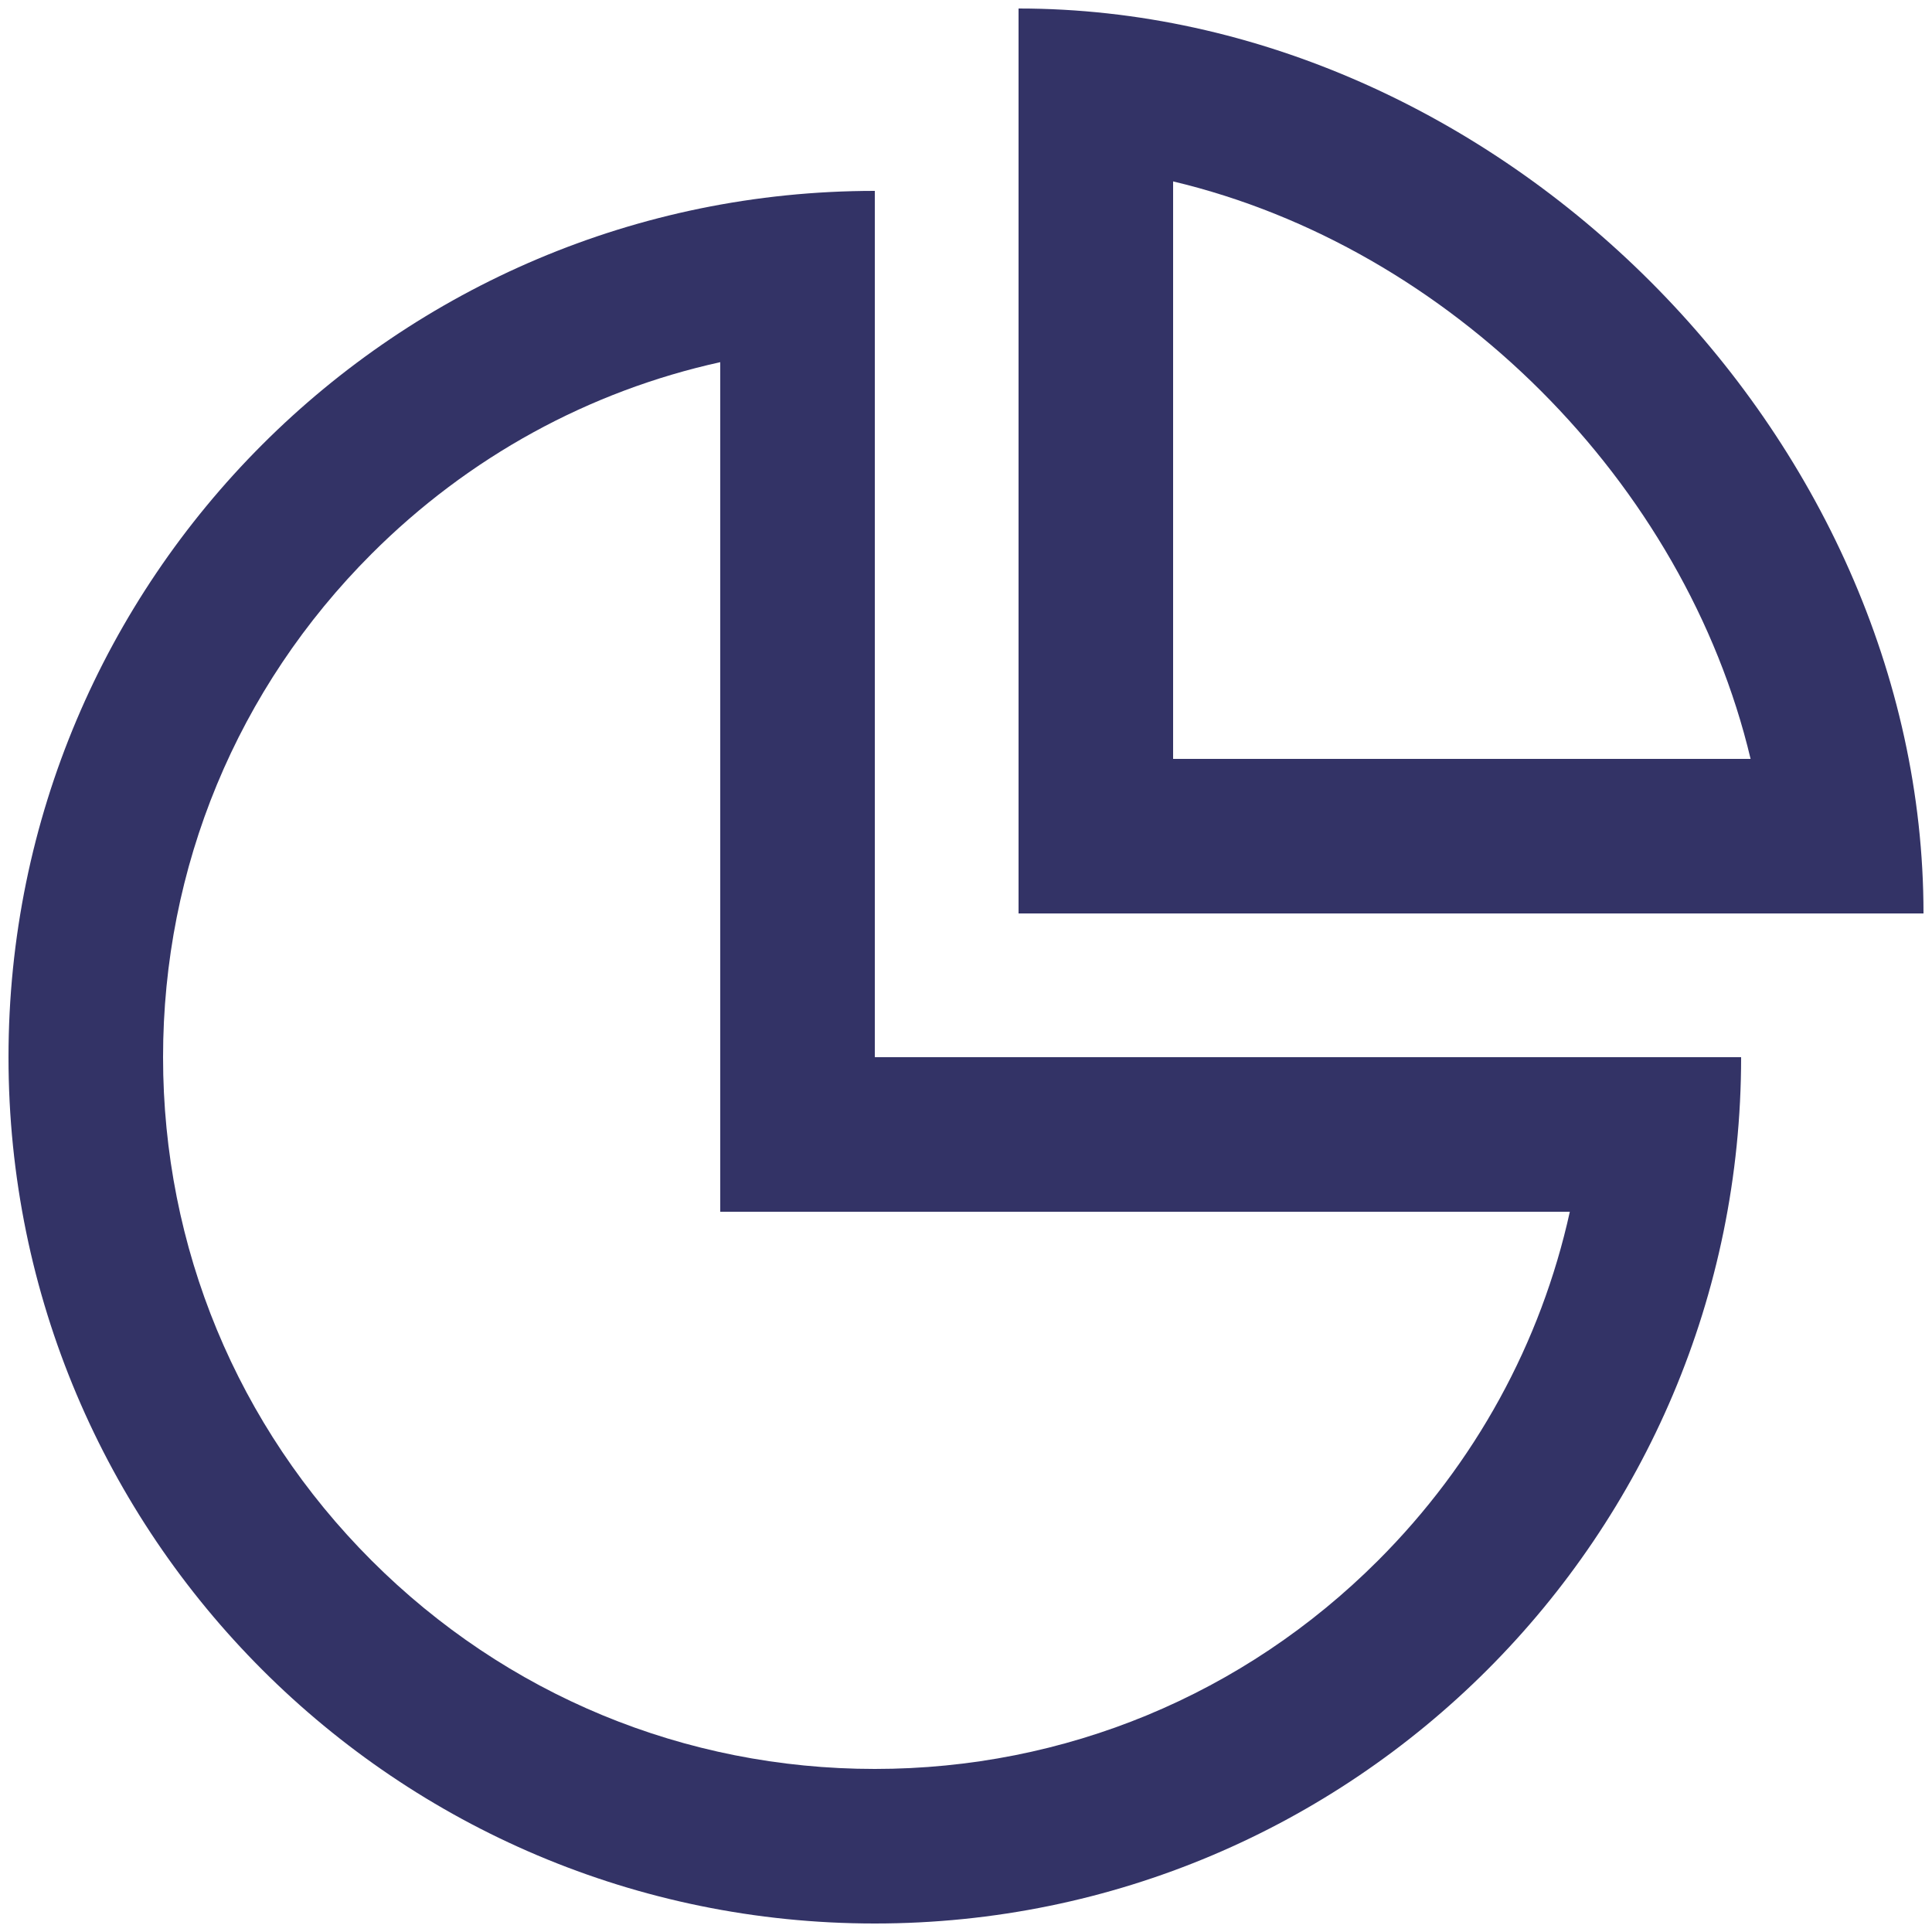 <?xml version="1.0" encoding="UTF-8"?> <svg xmlns="http://www.w3.org/2000/svg" xmlns:xlink="http://www.w3.org/1999/xlink" version="1.1" x="0px" y="0px" viewBox="0 0 500 500" style="enable-background:new 0 0 500 500;" xml:space="preserve"> <style type="text/css"> .st0{fill:#333366;} </style> <g id="Слой_2"> <path class="st0" d="M186.4,93.73V273.6v40h40h179.87c-7.48,33.93-24.46,65.09-49.62,90.25c-34.79,34.79-81.05,53.95-130.25,53.95 s-95.46-19.16-130.25-53.95S42.2,322.8,42.2,273.6s19.16-95.46,53.95-130.25C121.31,118.19,152.47,101.21,186.4,93.73 M226.4,49.4 C102.58,49.4,2.2,149.78,2.2,273.6s100.38,224.2,224.2,224.2s224.2-100.38,224.2-224.2H226.4V49.4L226.4,49.4z"></path> </g> <g id="Слой_2__x28_копия_x29_"> <path class="st0" d="M303.6,46.95c71.65,17.02,132.44,77.8,149.45,149.45H303.6V46.95 M263.6,2.2v234.2h234.2 C497.8,112.58,387.42,2.2,263.6,2.2L263.6,2.2z"></path> </g> </svg> 